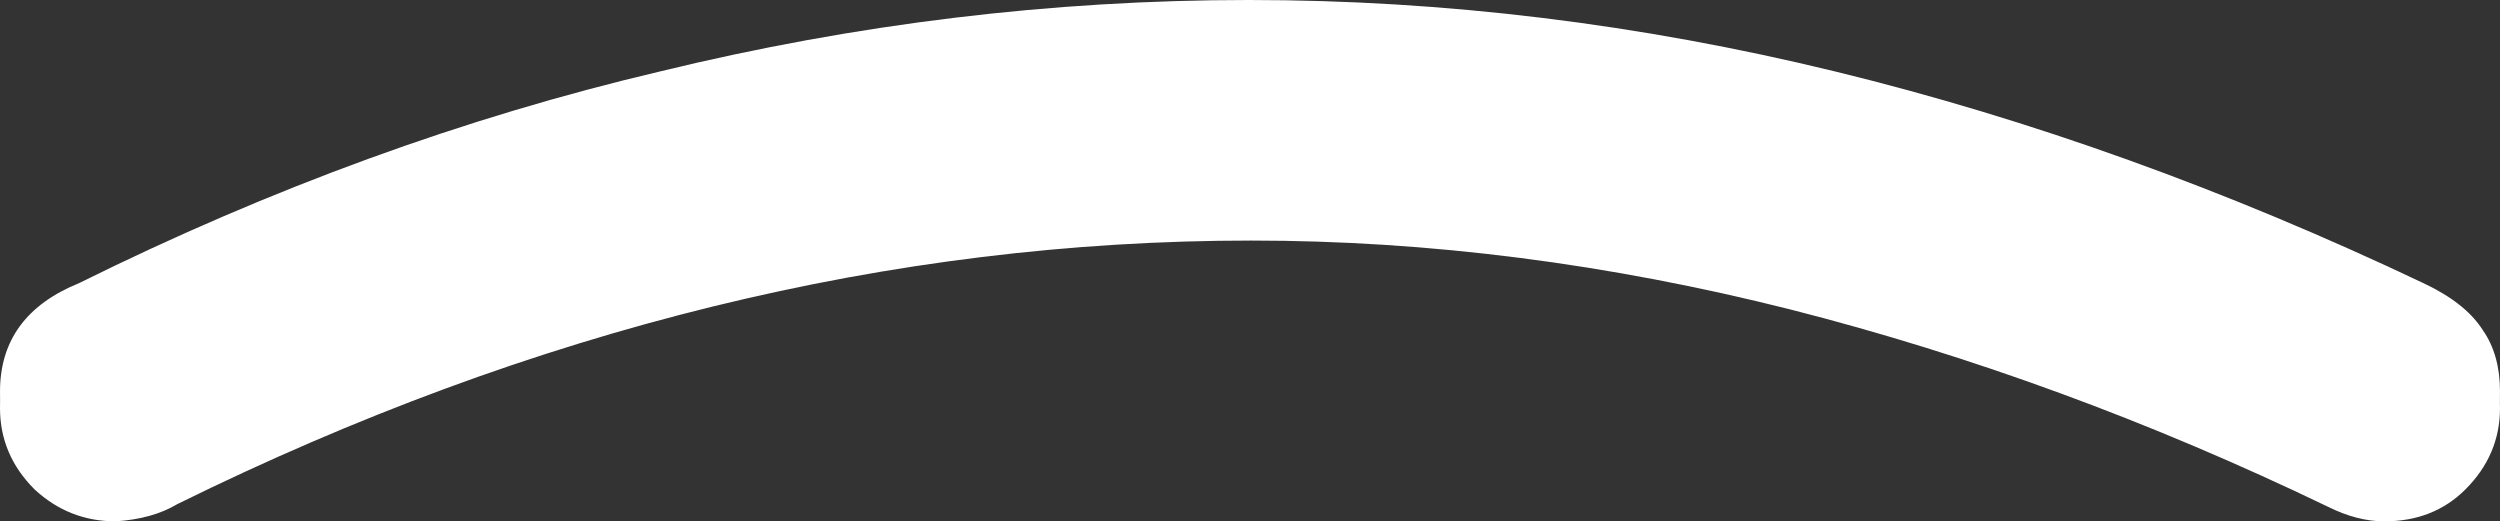 <?xml version="1.0" encoding="UTF-8"?> <svg xmlns="http://www.w3.org/2000/svg" width="609" height="127" viewBox="0 0 609 127" fill="none"><rect x="0" y="0" width="609" height="127" fill="#333333" stroke="none"/> <path d="M609 95.4C609 103 606.2 109.6 600.6 115.2C595.4 120.4 588.8 123 580.8 123C576.4 123 571.8 121.8 567 119.4C523.8 98.6 480.2 82.6 436.2 71.4C391.8 60.2 348 54.6 304.8 54.6C217.2 54.6 130 76 43.2 118.8C39.2 121.2 34.2 122.6 28.2 123C20.6 123 14 120.4 8.4 115.2C2.8 109.6 8.91858e-05 103 9.01824e-05 95.4C9.18084e-05 83 6.4 74.2 19.2 69C66 45.8 113.2 28.6 160.8 17.4C208.4 5.8 256.2 -8.94442e-06 304.2 -2.64998e-06C351.8 3.592e-06 399.4 5.8 447 17.4C494.6 29 542.4 46.2 590.4 69C597.2 72.2 602 76 604.8 80.4C607.6 84.4 609 89.4 609 95.4Z" fill="white"></path> <path d="M609 99.4C609 107 606.2 113.6 600.6 119.2C595.4 124.4 588.8 127 580.8 127C576.4 127 571.8 125.8 567 123.4C523.8 102.6 480.2 86.6 436.2 75.4C391.8 64.2 348 58.6 304.8 58.6C217.2 58.6 130 80 43.2 122.8C39.2 125.2 34.2 126.6 28.2 127C20.6 127 14 124.4 8.4 119.2C2.8 113.6 8.91858e-05 107 9.01824e-05 99.4C9.18084e-05 87 6.4 78.2 19.2 73C66 49.8 113.2 32.6 160.8 21.4C208.4 9.8 256.2 4 304.2 4C351.8 4 399.4 9.8 447 21.4C494.6 33 542.4 50.2 590.4 73C597.2 76.2 602 80 604.8 84.4C607.6 88.4 609 93.4 609 99.4Z" fill="white"></path> </svg> 